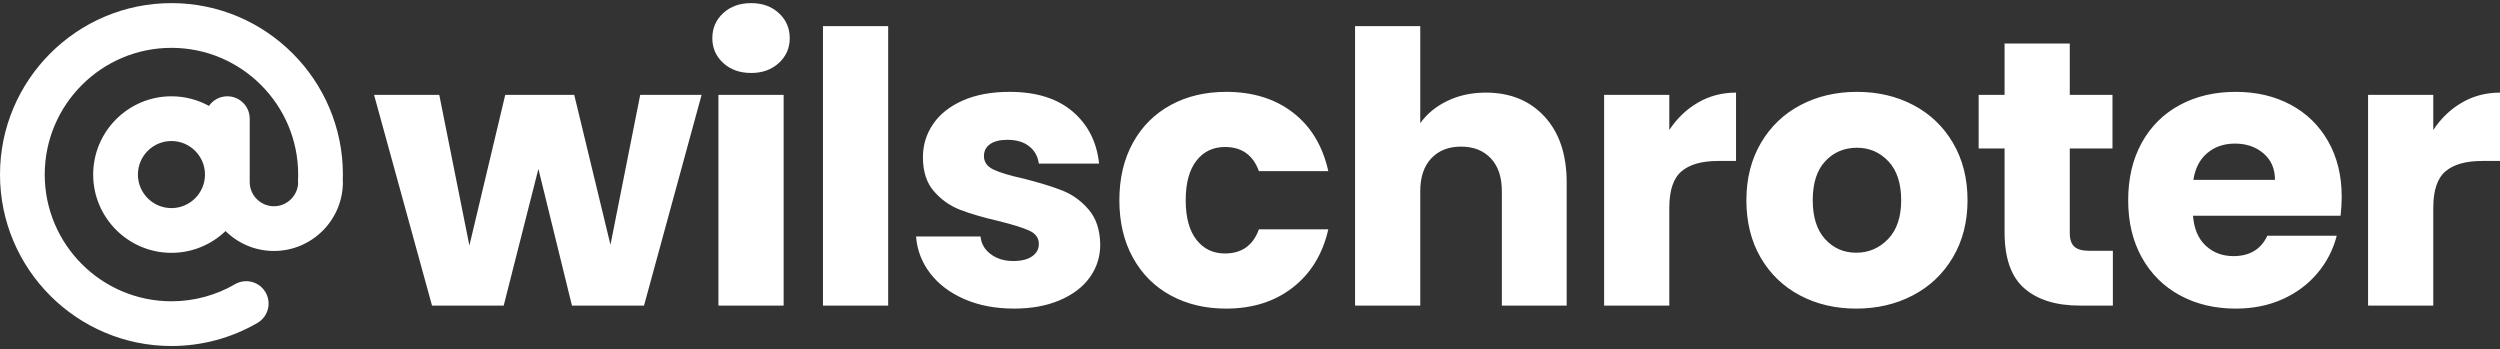 <svg width="401" height="56" viewBox="0 0 401 56" fill="none" xmlns="http://www.w3.org/2000/svg">
<rect x="0" y="0" width="401" height="56" fill="#333333" stroke="none"/>
<path fill-rule="evenodd" clip-rule="evenodd" d="M124.93 10.1C123.768 11.17 122.29 11.705 120.496 11.705C118.661 11.705 117.163 11.17 116.001 10.1C114.839 9.03 114.258 7.708 114.258 6.133C114.258 4.518 114.839 3.175 116.001 2.105C117.163 1.035 118.661 0.5 120.496 0.5C122.29 0.5 123.768 1.035 124.93 2.105C126.092 3.175 126.673 4.518 126.673 6.133C126.673 7.708 126.092 9.03 124.93 10.1ZM86.359 27.09L80.794 49.015H69.296L60 15.218H70.458L75.29 39.385L81.039 15.218H92.108L97.918 39.264L102.689 15.218H112.535L103.3 49.015H91.741L86.359 27.09ZM125.695 49.015V15.218H115.236V49.015H125.695ZM142.462 4.195V49.015H132.004V4.195H142.462ZM162.655 49.5C165.427 49.5 167.863 49.056 169.963 48.167C172.063 47.279 173.673 46.058 174.795 44.503C175.916 42.949 176.477 41.182 176.477 39.203C176.436 36.861 175.814 34.994 174.611 33.601C173.408 32.208 172.012 31.198 170.422 30.572C168.832 29.946 166.773 29.311 164.245 28.664C162.043 28.18 160.422 27.695 159.383 27.211C158.343 26.726 157.823 25.999 157.823 25.03C157.823 24.223 158.149 23.587 158.802 23.122C159.454 22.658 160.392 22.426 161.615 22.426C163.042 22.426 164.194 22.769 165.07 23.456C165.947 24.142 166.467 25.071 166.63 26.242H176.293C175.926 22.769 174.509 19.983 172.043 17.883C169.576 15.784 166.202 14.734 161.921 14.734C159.026 14.734 156.529 15.198 154.429 16.127C152.329 17.055 150.739 18.317 149.659 19.912C148.578 21.507 148.038 23.274 148.038 25.212C148.038 27.514 148.629 29.341 149.811 30.693C150.994 32.046 152.4 33.035 154.031 33.661C155.662 34.287 157.701 34.883 160.147 35.448C162.43 36.013 164.082 36.528 165.101 36.993C166.12 37.457 166.63 38.174 166.63 39.143C166.63 39.95 166.273 40.606 165.56 41.111C164.846 41.616 163.837 41.868 162.532 41.868C161.105 41.868 159.903 41.505 158.924 40.778C157.946 40.051 157.395 39.102 157.273 37.931H146.937C147.1 40.112 147.854 42.08 149.2 43.837C150.545 45.593 152.38 46.976 154.704 47.986C157.028 48.995 159.678 49.5 162.655 49.5ZM207.372 46.108C204.477 48.369 200.909 49.5 196.669 49.5C193.326 49.5 190.36 48.793 187.771 47.38C185.181 45.967 183.163 43.948 181.716 41.323C180.268 38.699 179.545 35.63 179.545 32.117C179.545 28.604 180.268 25.535 181.716 22.91C183.163 20.286 185.181 18.267 187.771 16.854C190.36 15.44 193.326 14.734 196.669 14.734C200.95 14.734 204.528 15.844 207.402 18.065C210.277 20.286 212.163 23.415 213.06 27.453H201.929C200.991 24.869 199.177 23.577 196.486 23.577C194.569 23.577 193.04 24.314 191.899 25.787C190.757 27.261 190.186 29.371 190.186 32.117C190.186 34.863 190.757 36.972 191.899 38.446C193.04 39.92 194.569 40.657 196.486 40.657C199.177 40.657 200.991 39.365 201.929 36.781H213.06C212.163 40.738 210.267 43.847 207.372 46.108ZM227.809 49.015V30.663C227.809 28.402 228.4 26.645 229.583 25.394C230.765 24.142 232.355 23.516 234.353 23.516C236.351 23.516 237.941 24.142 239.123 25.394C240.306 26.645 240.897 28.402 240.897 30.663V49.015H251.294V29.27C251.294 24.788 250.112 21.265 247.747 18.701C245.382 16.137 242.242 14.855 238.328 14.855C236.045 14.855 233.986 15.299 232.151 16.187C230.317 17.076 228.869 18.267 227.809 19.761V4.195H217.351V49.015H227.809ZM267.756 33.328V49.015H257.298V15.218H267.756V20.851C268.979 18.994 270.508 17.53 272.343 16.46C274.177 15.39 276.216 14.855 278.459 14.855V25.818H275.584C272.975 25.818 271.018 26.373 269.713 27.483C268.408 28.594 267.756 30.542 267.756 33.328ZM297.734 49.5C301.077 49.5 304.104 48.793 306.816 47.38C309.527 45.967 311.668 43.938 313.237 41.293C314.807 38.648 315.592 35.589 315.592 32.117C315.592 28.644 314.817 25.585 313.268 22.941C311.719 20.296 309.598 18.267 306.907 16.854C304.217 15.44 301.199 14.734 297.856 14.734C294.513 14.734 291.496 15.44 288.805 16.854C286.114 18.267 283.993 20.296 282.444 22.941C280.895 25.585 280.12 28.644 280.12 32.117C280.12 35.63 280.884 38.699 282.413 41.323C283.942 43.948 286.042 45.967 288.713 47.38C291.383 48.793 294.39 49.5 297.734 49.5ZM292.749 38.355C294.074 39.809 295.736 40.536 297.734 40.536C299.732 40.536 301.434 39.809 302.84 38.355C304.247 36.902 304.95 34.822 304.95 32.117C304.95 29.411 304.267 27.332 302.902 25.878C301.536 24.425 299.854 23.698 297.856 23.698C295.817 23.698 294.125 24.415 292.78 25.848C291.434 27.281 290.762 29.371 290.762 32.117C290.762 34.822 291.424 36.902 292.749 38.355ZM338.904 49.015V40.233H335.173C334.031 40.233 333.216 40.011 332.727 39.567C332.237 39.123 331.993 38.396 331.993 37.386V23.819H338.842V15.218H331.993V6.981H321.535V15.218H317.376V23.819H321.535V37.265C321.535 41.424 322.595 44.422 324.715 46.26C326.835 48.097 329.791 49.015 333.583 49.015H338.904ZM366.129 47.986C363.887 48.995 361.379 49.5 358.607 49.5C355.264 49.5 352.287 48.793 349.678 47.38C347.068 45.967 345.03 43.948 343.562 41.323C342.094 38.699 341.36 35.63 341.36 32.117C341.36 28.604 342.084 25.535 343.531 22.91C344.979 20.286 347.007 18.267 349.617 16.854C352.226 15.44 355.223 14.734 358.607 14.734C361.909 14.734 364.845 15.42 367.414 16.793C369.982 18.166 371.99 20.124 373.438 22.668C374.885 25.212 375.609 28.18 375.609 31.572C375.609 32.541 375.548 33.55 375.426 34.6H351.757C351.92 36.7 352.603 38.305 353.806 39.415C355.009 40.526 356.487 41.081 358.24 41.081C360.849 41.081 362.664 39.991 363.683 37.81H374.814C374.243 40.031 373.214 42.03 371.725 43.806C370.237 45.583 368.372 46.976 366.129 47.986ZM364.906 28.846H351.818C352.104 26.989 352.848 25.555 354.051 24.546C355.253 23.536 356.731 23.032 358.485 23.032C360.319 23.032 361.848 23.556 363.071 24.606C364.295 25.656 364.906 27.069 364.906 28.846ZM390.297 33.328V49.015H379.839V15.218H390.297V20.851C391.52 18.994 393.049 17.53 394.884 16.46C396.719 15.39 398.758 14.855 401 14.855V25.818H398.126C395.516 25.818 393.559 26.373 392.254 27.483C390.95 28.594 390.297 30.542 390.297 33.328Z" fill="white"/>
<path fill-rule="evenodd" clip-rule="evenodd" d="M55 28C55 28.281 54.994 28.556 54.982 28.831C54.988 28.837 54.988 28.837 54.982 28.843C54.994 28.956 55 29.076 55 29.196C55 35.294 50.038 40.255 43.94 40.255C40.915 40.255 38.177 39.036 36.175 37.063C33.921 39.221 30.866 40.554 27.5 40.554C20.577 40.554 14.946 34.923 14.946 28C14.946 21.077 20.577 15.446 27.5 15.446C29.682 15.446 31.733 16.008 33.52 16.988C34.166 16.055 35.248 15.446 36.467 15.446C38.446 15.446 40.054 17.054 40.054 19.033V29.196C40.054 31.336 41.8 33.081 43.94 33.081C45.973 33.081 47.653 31.503 47.814 29.506C47.796 29.351 47.796 29.184 47.802 29.022C47.82 28.681 47.826 28.341 47.826 28C47.826 16.791 38.709 7.674 27.5 7.674C16.291 7.674 7.174 16.791 7.174 28C7.174 39.209 16.291 48.326 27.5 48.326C31.087 48.326 34.614 47.382 37.693 45.588C39.409 44.596 41.603 45.175 42.595 46.891C43.593 48.601 43.008 50.795 41.298 51.794C37.125 54.221 32.354 55.5 27.5 55.5C12.339 55.5 0 43.161 0 28C0 12.839 12.339 0.5 27.5 0.5C42.661 0.5 55 12.839 55 28ZM22.12 28C22.12 30.965 24.535 33.38 27.5 33.38C30.465 33.38 32.88 30.965 32.88 28C32.88 25.035 30.465 22.62 27.5 22.62C24.535 22.62 22.12 25.035 22.12 28Z" fill="white"/>
</svg>
